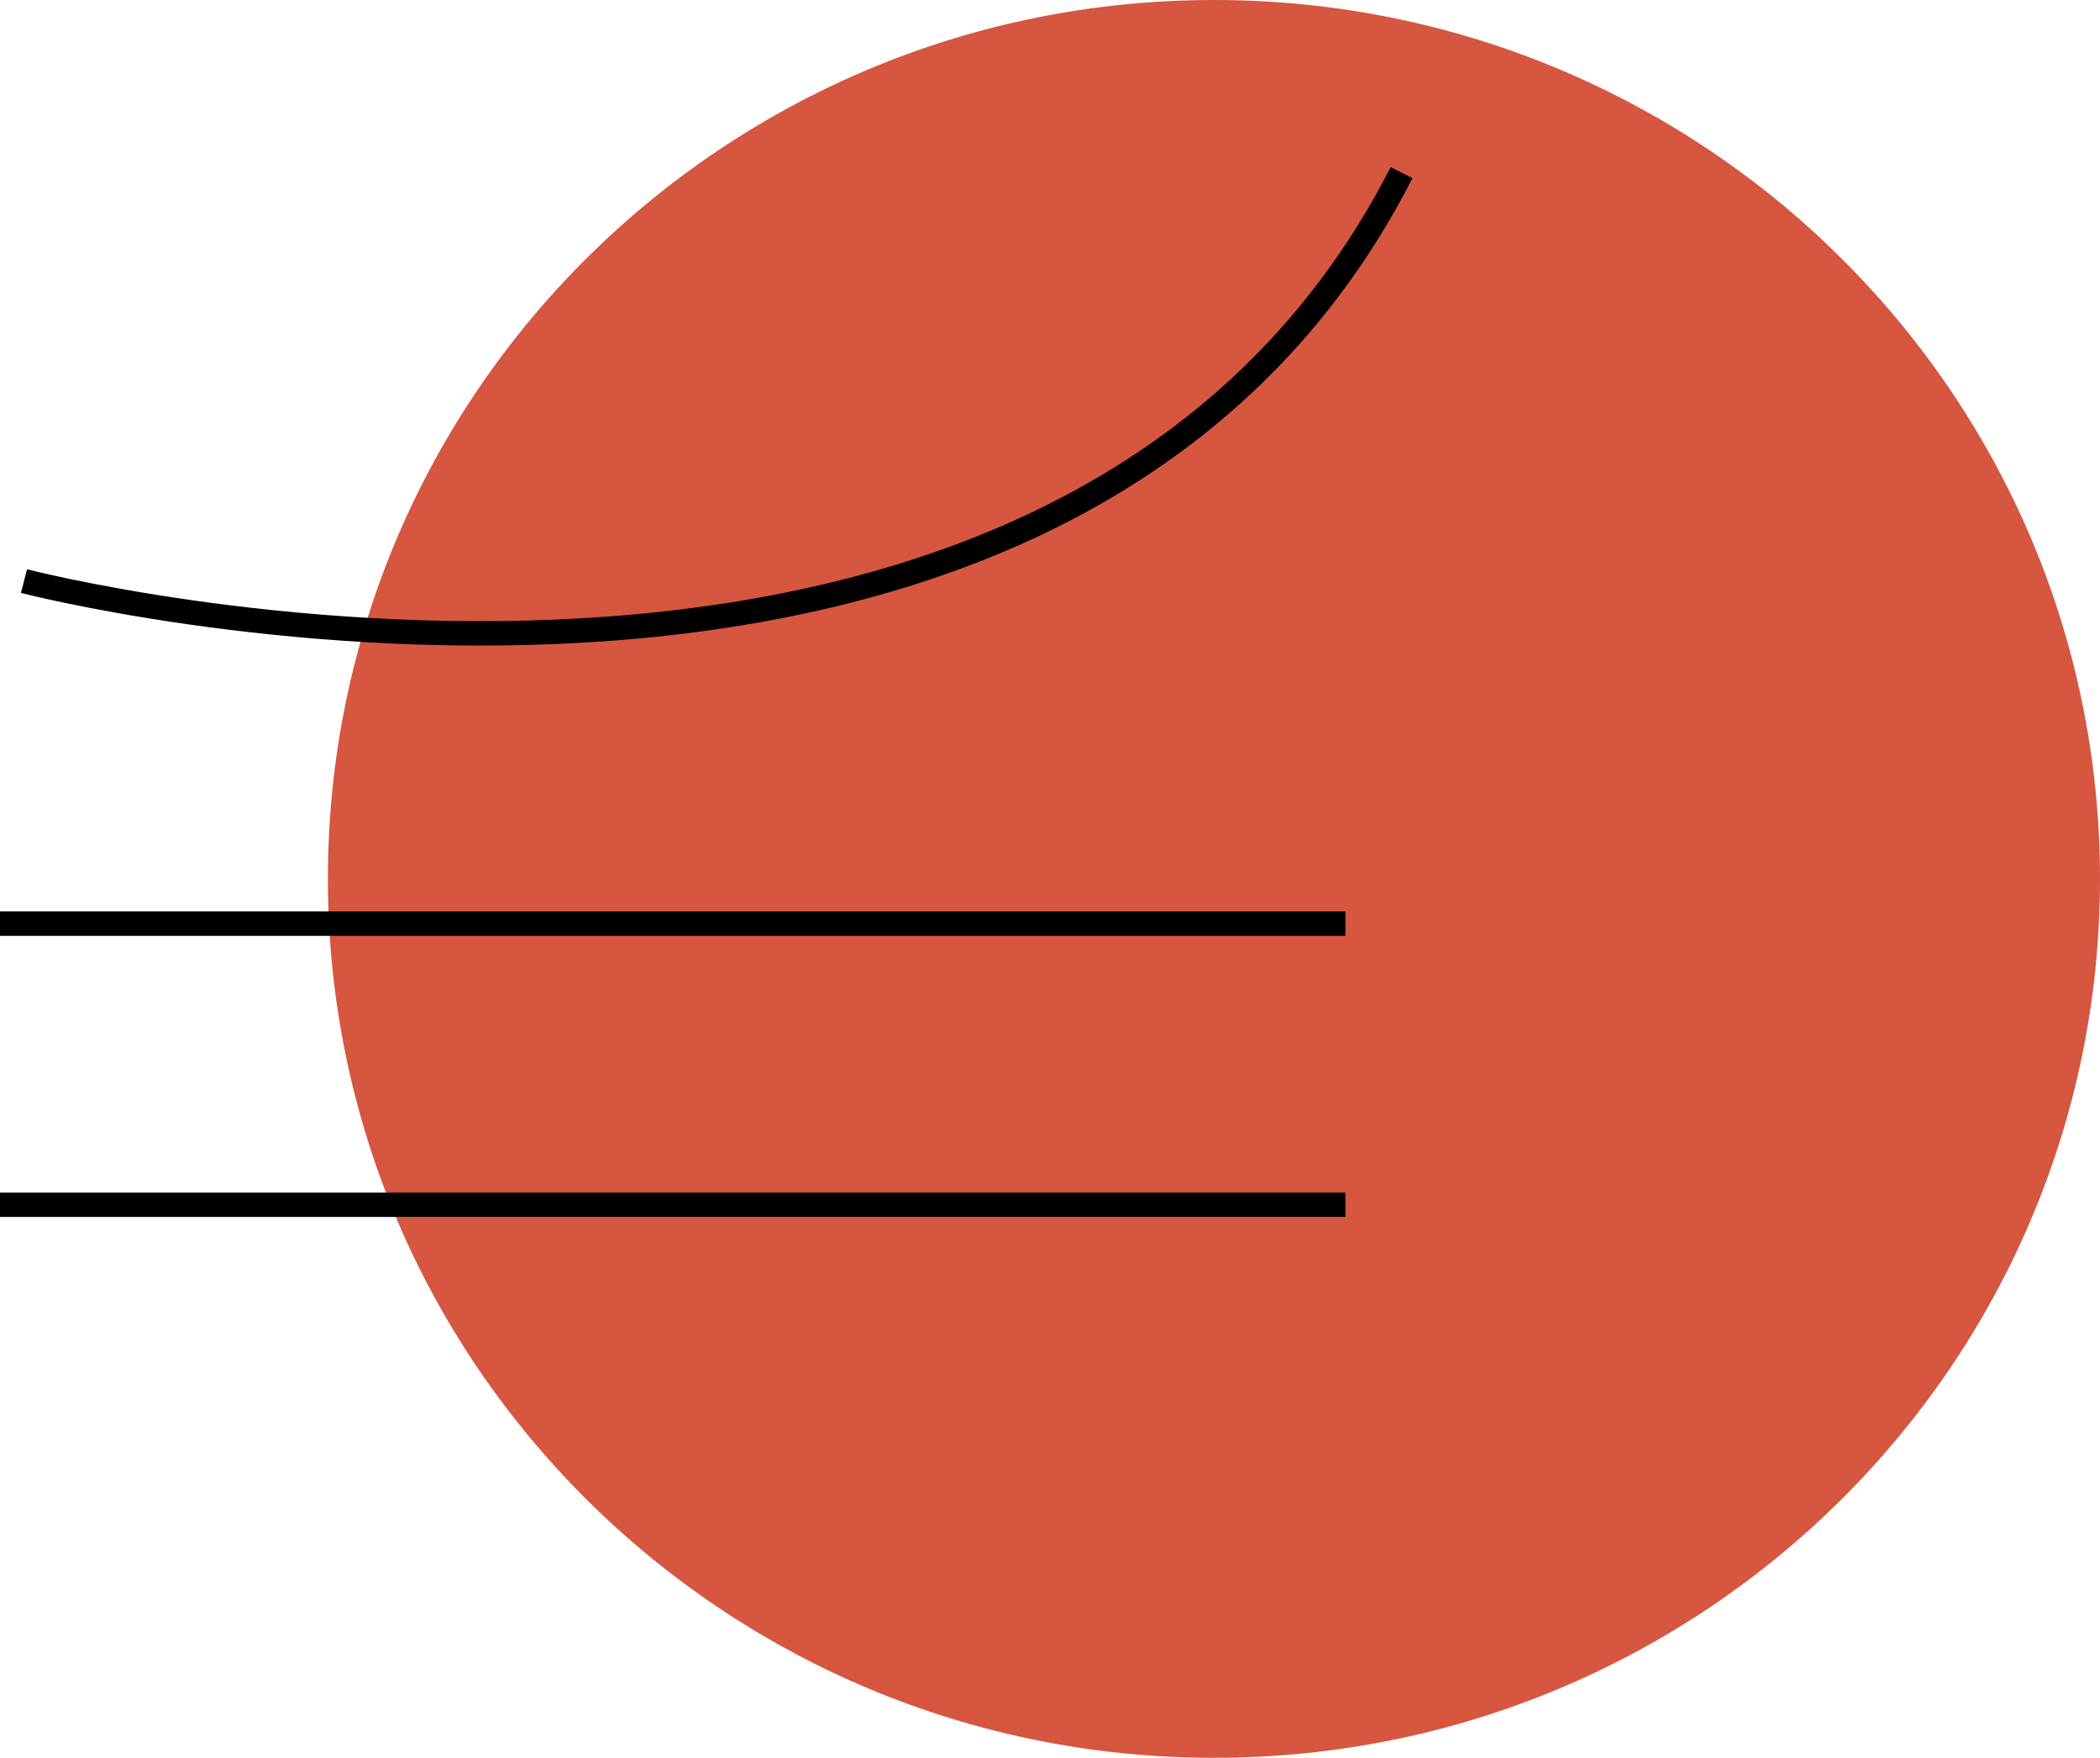 <?xml version="1.0" encoding="UTF-8"?> <svg xmlns="http://www.w3.org/2000/svg" width="86" height="72" viewBox="0 0 86 72" fill="none"> <path d="M49.714 71.992C69.754 71.992 86 55.876 86 35.996C86 16.116 69.754 0 49.714 0C29.674 0 13.428 16.116 13.428 35.996C13.428 55.876 29.674 71.992 49.714 71.992Z" fill="#D6563F"></path> <path d="M0 49.34H55.097" stroke="black" stroke-miterlimit="10"></path> <path d="M0 37.828H55.097" stroke="black" stroke-miterlimit="10"></path> <path d="M0.982 23.799C0.982 23.799 43.248 34.762 57.398 7.071" stroke="black" stroke-miterlimit="10"></path> </svg> 